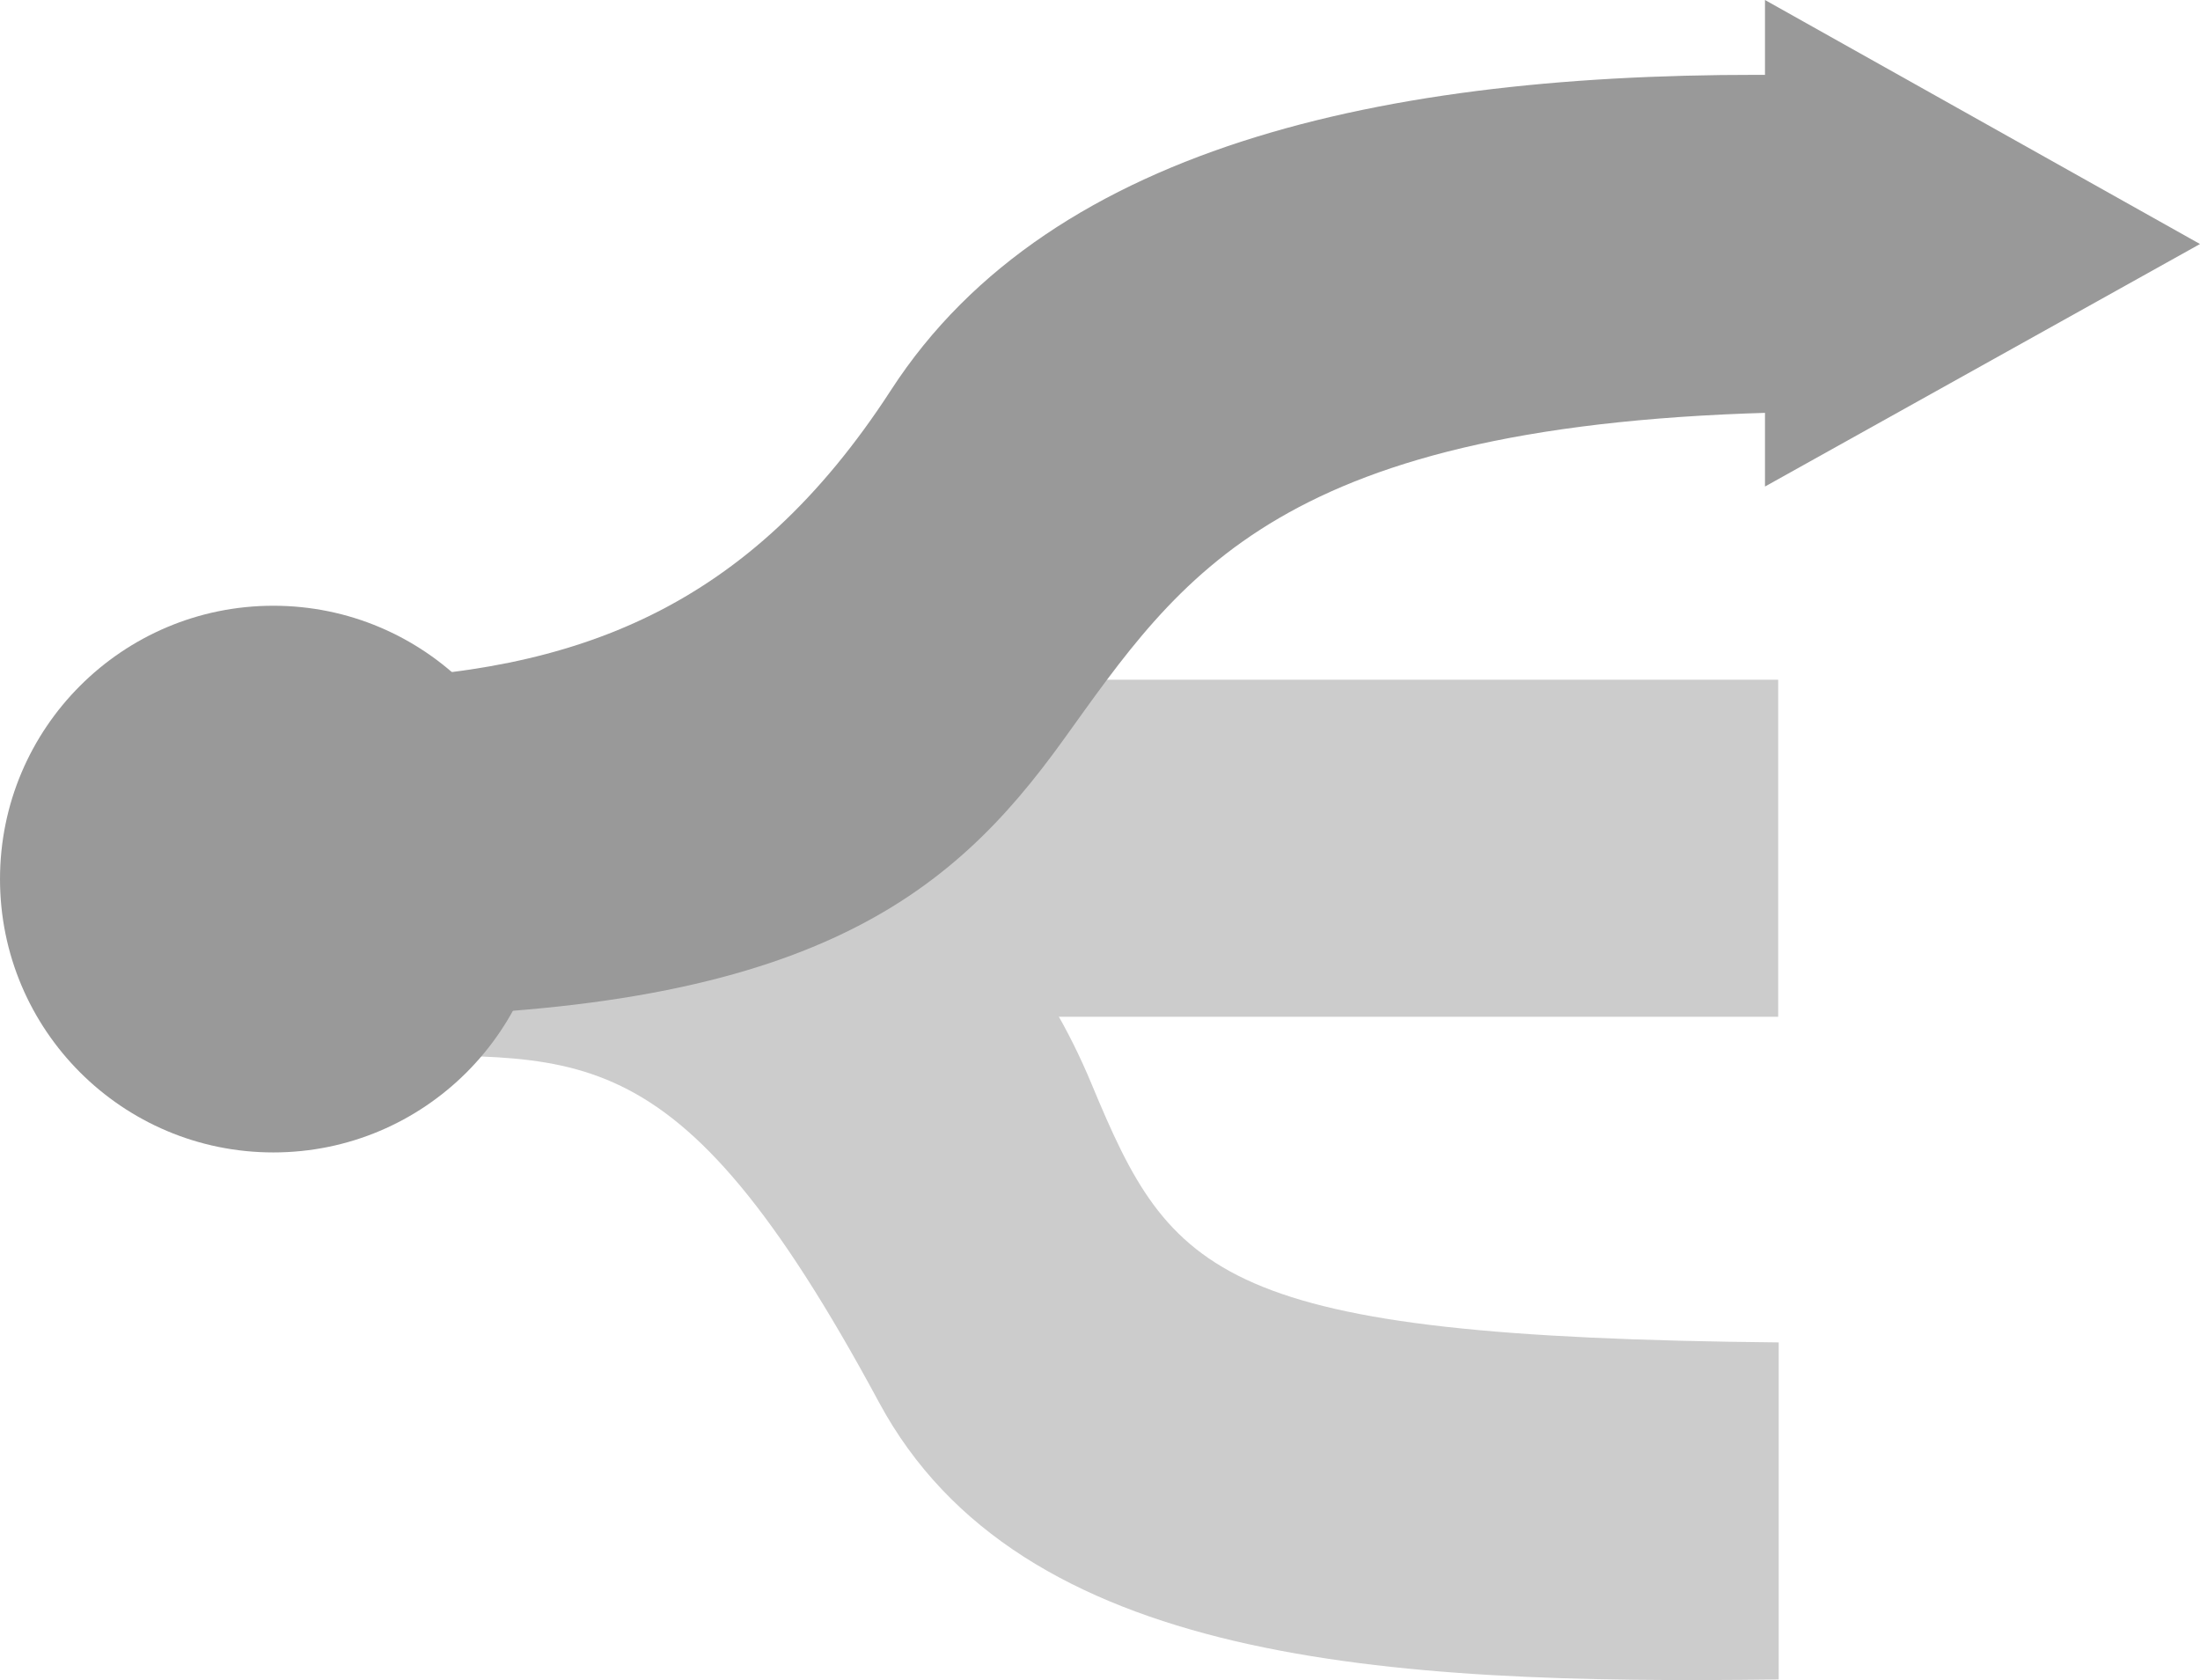 <?xml version="1.0" encoding="UTF-8" standalone="no"?>
<!-- Created with Inkscape (http://www.inkscape.org/) -->
<svg xmlns:svg="http://www.w3.org/2000/svg" xmlns="http://www.w3.org/2000/svg" version="1.0" width="220" height="168" viewBox="0 0 220 168.001" id="svg1410" xml:space="preserve">
 <defs id="defs1412">
  <style type="text/css" id="style1414"/>
 
  
  
  
  
  
  
 </defs>
 <rect width="143.037" height="33.704" x="34.782" y="67.97" style="fill: rgb(204, 204, 204); fill-opacity: 1;" id="rect1418"/><path d="M 177.87,134.236 C 121.628,133.688 117.142,127.597 109.178,108.444 C 100.028,86.436 80.749,71.76 34.782,71.76 L 34.782,105.464 C 57.587,106.077 67.114,101.633 87.896,140.221 C 102.006,166.422 138.653,168.444 177.87,167.94 L 177.87,134.236 z " style="fill: rgb(204, 204, 204); fill-opacity: 1;" id="path1420"/><path d="M 179.376,41.214 C 127.655,42.173 118.145,57.602 106.301,74.033 C 95.077,89.606 80.749,101.674 34.782,101.674 L 34.782,67.97 C 57.587,67.357 74.903,60.918 89.104,39 C 105.285,14.022 140.159,7.005 179.376,7.509 L 179.376,41.213 L 179.376,41.214 z " style="fill: rgb(153, 153, 153); fill-opacity: 1;" id="path1422"/><circle cx="27.333" cy="87.905" r="27.333" style="fill: rgb(153, 153, 153); fill-opacity: 1;" id="circle1424"/><polygon points="176.499,0 220.001,24.401 176.499,48.651 176.499,0" style="fill: rgb(153, 153, 153); fill-opacity: 1;" id="polygon1426"/>
</svg>